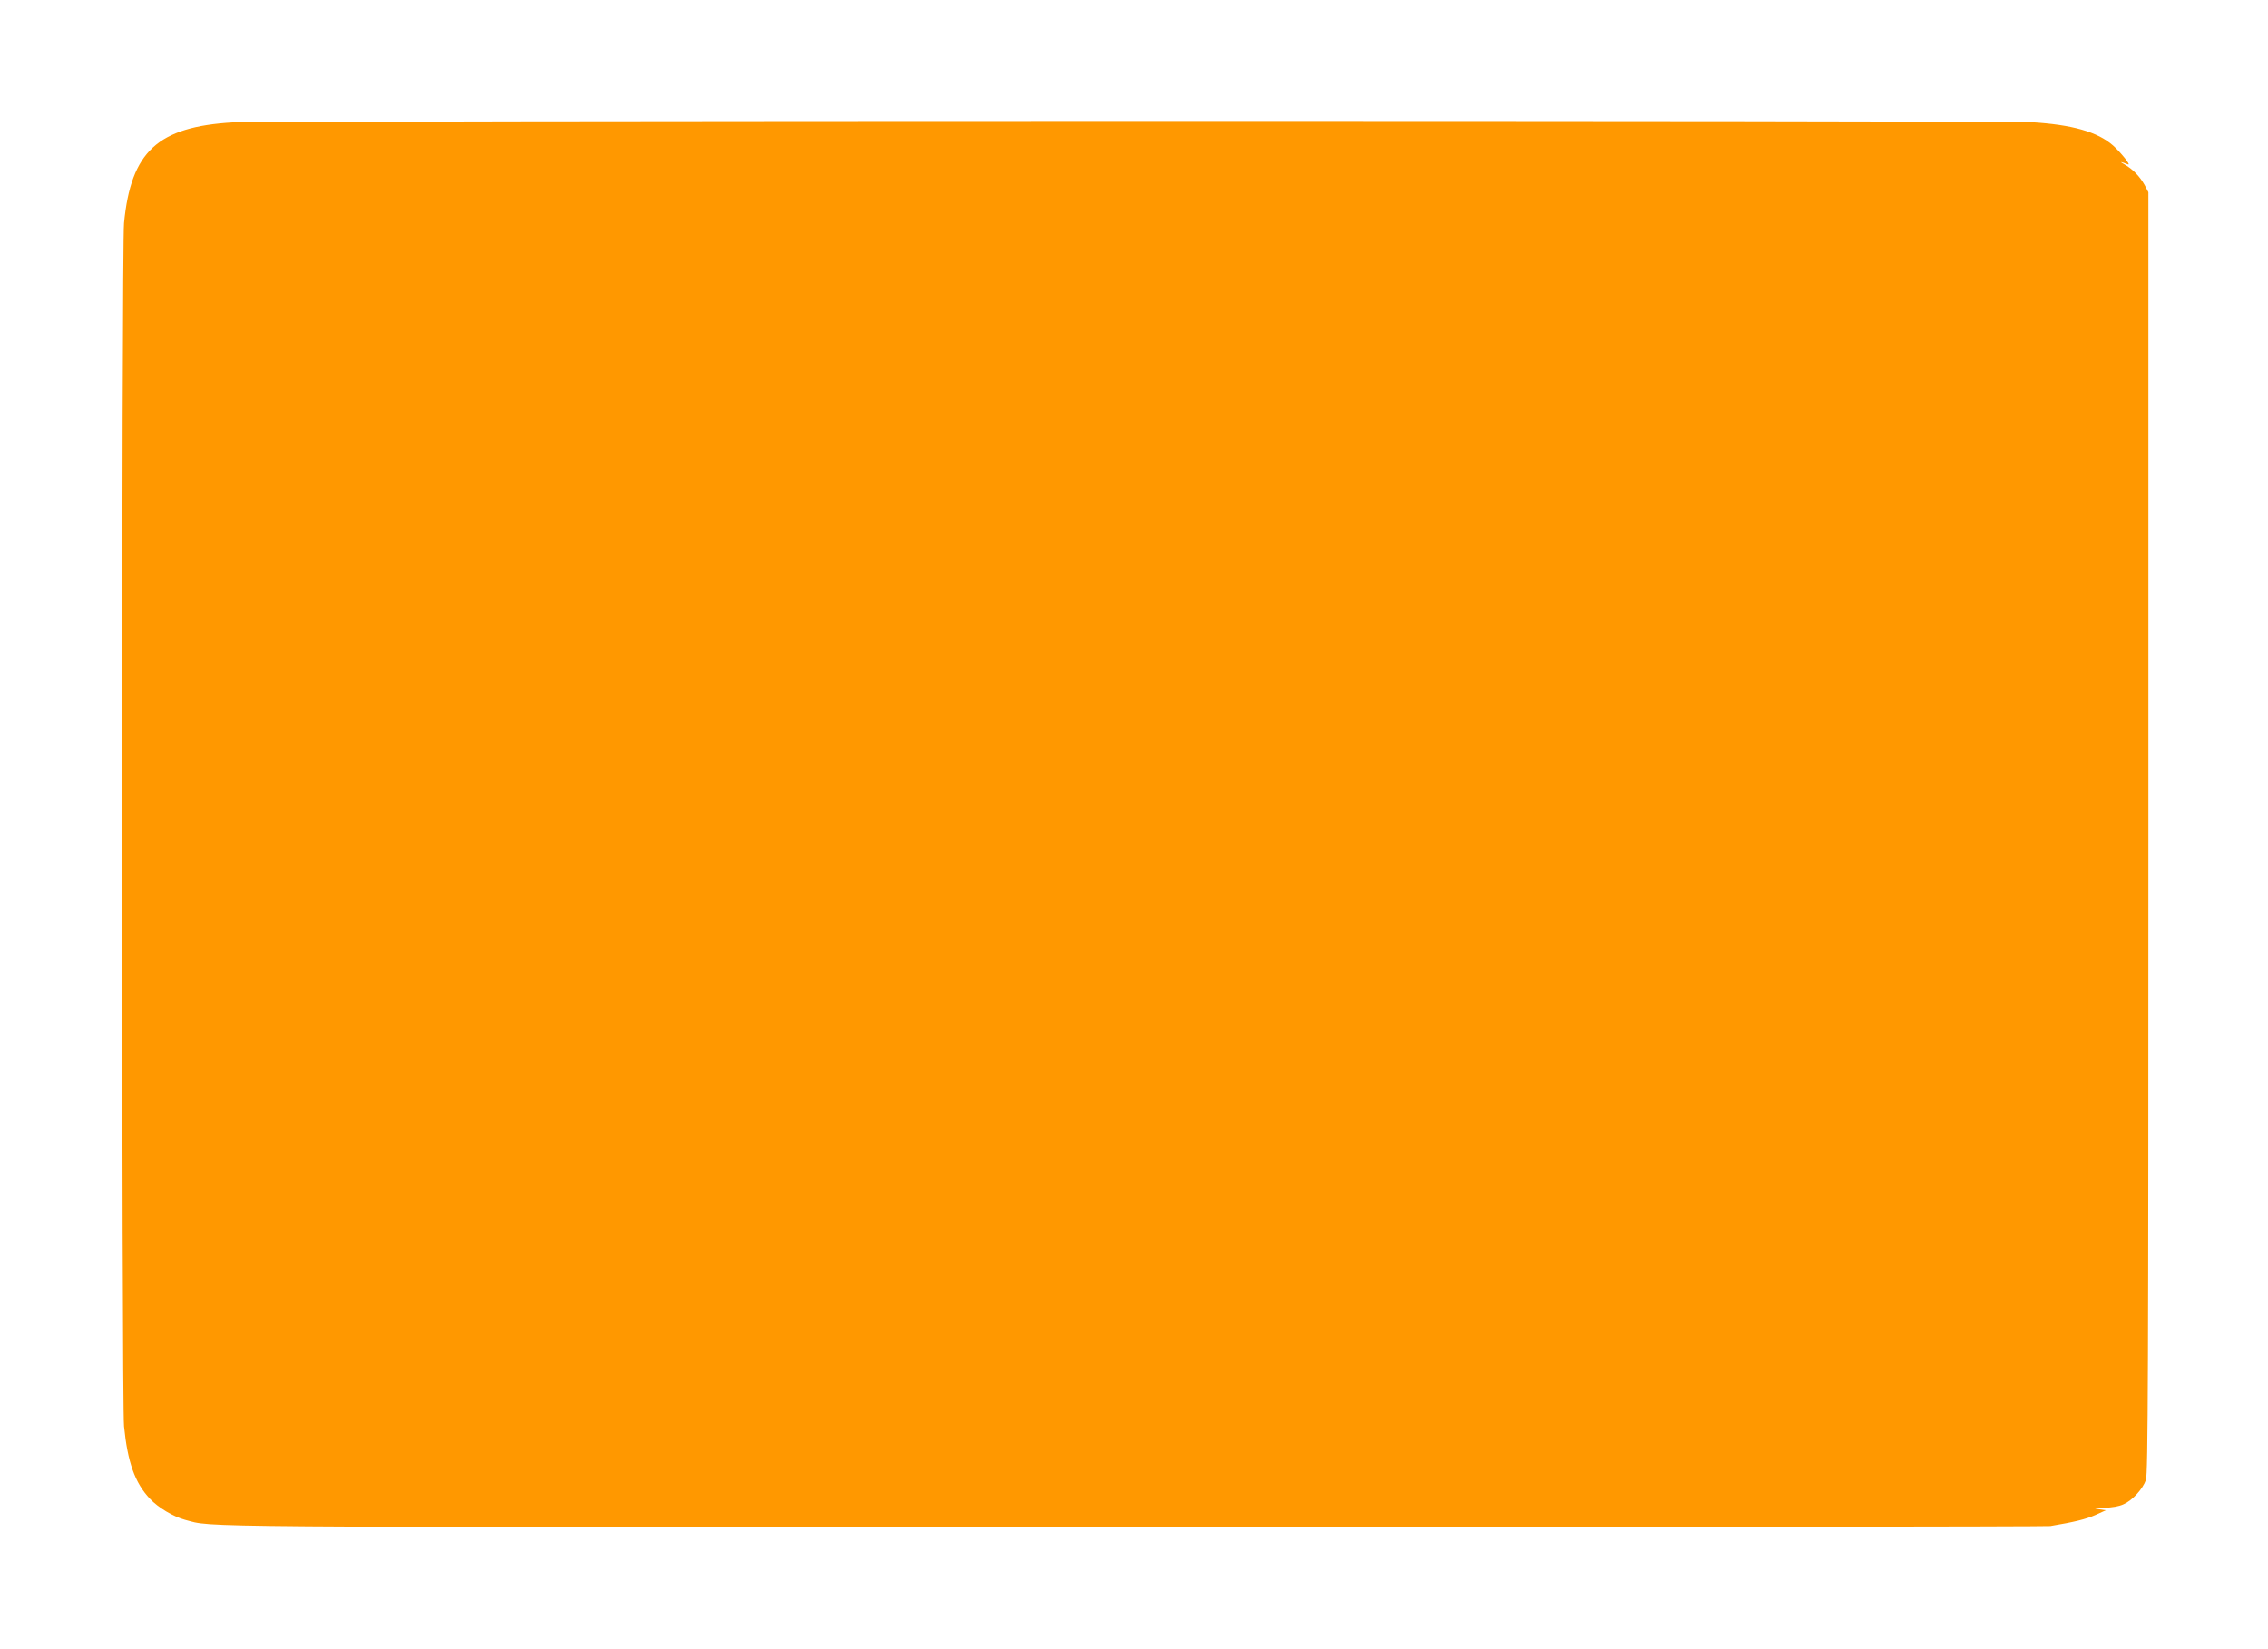 <?xml version="1.0" standalone="no"?>
<!DOCTYPE svg PUBLIC "-//W3C//DTD SVG 20010904//EN"
 "http://www.w3.org/TR/2001/REC-SVG-20010904/DTD/svg10.dtd">
<svg version="1.0" xmlns="http://www.w3.org/2000/svg"
 width="1280pt" height="931pt" viewBox="0 0 1280 931"
 preserveAspectRatio="xMidYMid meet">
<g transform="translate(0,931) scale(0.1,-0.1)"
fill="#ff9800" stroke="none">
<path d="M1315 8619 c-425 -25 -576 -164 -615 -568 -14 -142 -14 -6650 0
-6792 20 -202 61 -319 146 -409 47 -50 132 -101 199 -119 165 -43 -99 -41
5355 -41 2825 0 5152 3 5171 6 138 23 202 39 254 62 l60 27 -40 6 c-33 5 -27
6 30 8 43 1 85 8 110 20 50 22 108 86 126 137 12 33 14 618 14 3654 l0 3615
-21 40 c-27 49 -67 90 -114 117 -31 17 -23 17 20 0 20 -8 -41 68 -85 107 -88
77 -230 117 -460 131 -169 10 -9979 9 -10150 -1z"/>
</g>
</svg>
